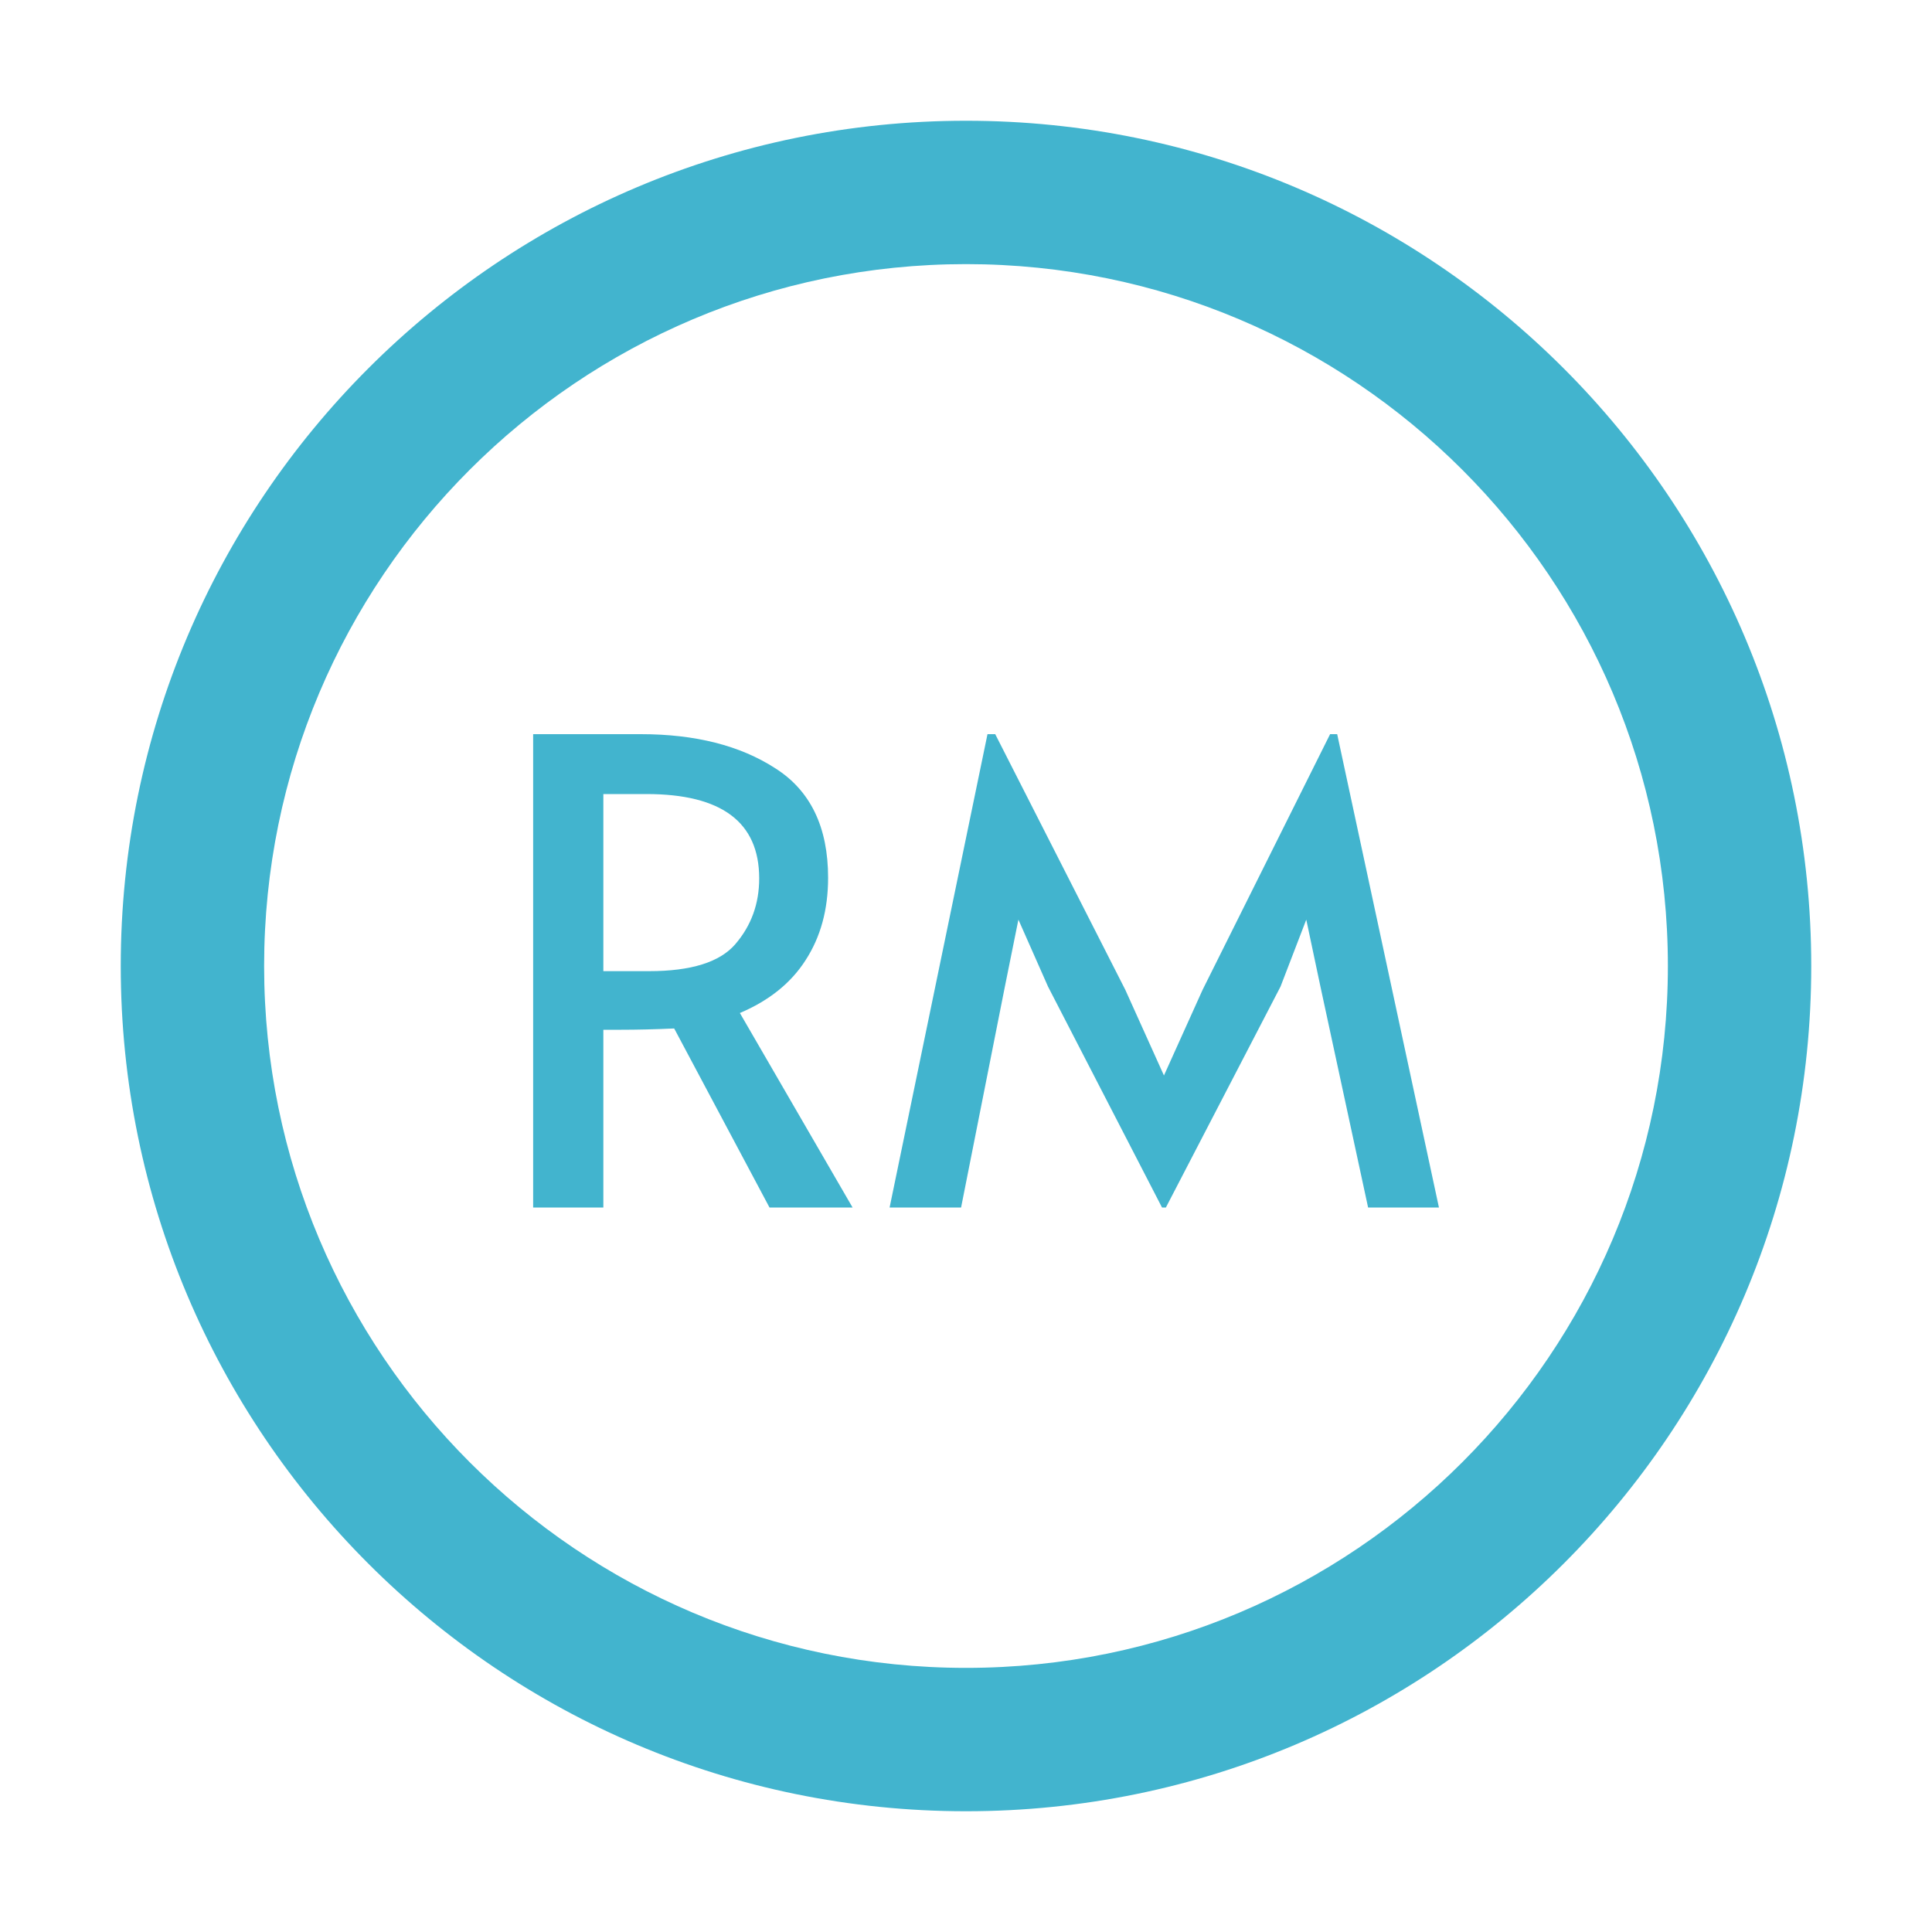 <svg width="24" height="24" viewBox="0 0 24 24" fill="none" xmlns="http://www.w3.org/2000/svg">
<path d="M12 1.5C6.202 1.5 1.5 6.202 1.5 12C1.5 17.798 6.202 22.5 12 22.5C17.798 22.5 22.5 17.798 22.5 12C22.5 6.202 17.798 1.5 12 1.5ZM12 20.719C7.186 20.719 3.281 16.814 3.281 12C3.281 7.186 7.186 3.281 12 3.281C16.814 3.281 20.719 7.186 20.719 12C20.719 16.814 16.814 20.719 12 20.719Z" fill="#42B4CE"/>
<path d="M13.019 12.256L12.651 11.424L12.483 12.256L11.939 15H11.051L12.267 9.12H12.363L13.979 12.296L14.459 13.36L14.939 12.296L16.523 9.12H16.611L17.875 15H16.995L16.403 12.256L16.227 11.424L15.907 12.256L14.483 15H14.435L13.019 12.256Z" fill="#42B4CE"/>
<path d="M9.559 15L8.375 12.776C8.13 12.787 7.911 12.792 7.719 12.792H7.495V15H6.623V9.12H7.959C8.636 9.12 9.194 9.261 9.631 9.544C10.068 9.821 10.287 10.275 10.287 10.904C10.287 11.299 10.194 11.64 10.007 11.928C9.826 12.211 9.554 12.43 9.191 12.584L10.591 15H9.559ZM8.063 12.064C8.586 12.064 8.943 11.952 9.135 11.728C9.332 11.499 9.431 11.227 9.431 10.912C9.431 10.213 8.964 9.864 8.031 9.864H7.495V12.064H8.063Z" fill="#42B4CE"/>
</svg>
